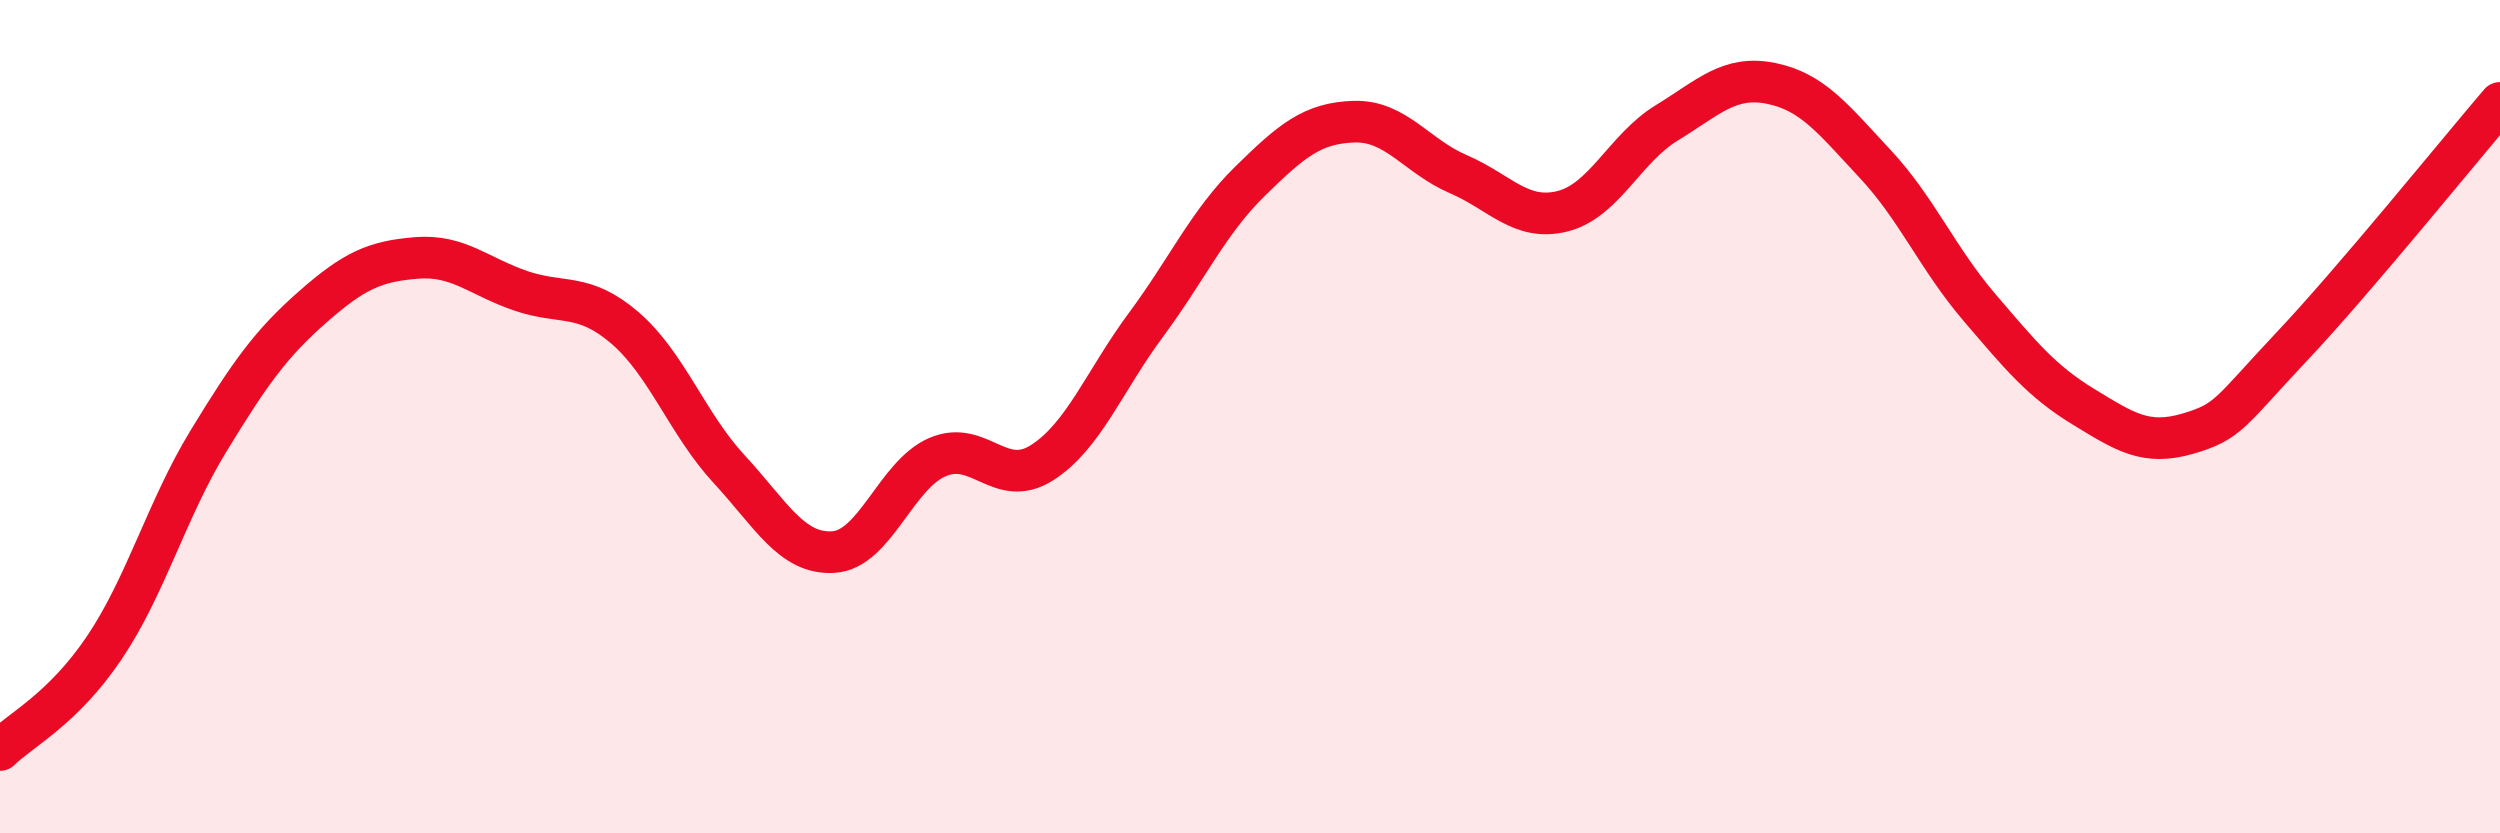 
    <svg width="60" height="20" viewBox="0 0 60 20" xmlns="http://www.w3.org/2000/svg">
      <path
        d="M 0,18 C 0.5,17.51 1.5,17.03 2.5,15.55 C 3.5,14.07 4,12.23 5,10.59 C 6,8.95 6.5,8.25 7.5,7.37 C 8.5,6.49 9,6.27 10,6.19 C 11,6.11 11.5,6.64 12.5,6.98 C 13.5,7.32 14,7.01 15,7.87 C 16,8.73 16.5,10.18 17.5,11.26 C 18.5,12.34 19,13.31 20,13.25 C 21,13.19 21.5,11.4 22.5,10.97 C 23.5,10.54 24,11.74 25,11.11 C 26,10.48 26.5,9.15 27.5,7.8 C 28.5,6.45 29,5.33 30,4.35 C 31,3.37 31.5,2.95 32.5,2.92 C 33.5,2.89 34,3.75 35,4.18 C 36,4.61 36.5,5.32 37.5,5.07 C 38.5,4.82 39,3.56 40,2.95 C 41,2.34 41.5,1.8 42.5,2 C 43.5,2.2 44,2.86 45,3.93 C 46,5 46.5,6.2 47.5,7.37 C 48.5,8.54 49,9.15 50,9.76 C 51,10.37 51.5,10.7 52.5,10.41 C 53.5,10.12 53.5,9.91 55,8.32 C 56.5,6.73 59,3.64 60,2.47L60 20L0 20Z"
        fill="#EB0A25"
        opacity="0.1"
        stroke-linecap="round"
        stroke-linejoin="round"
      />
      <path
        d="M 0,18 C 0.5,17.51 1.5,17.03 2.5,15.55 C 3.5,14.07 4,12.23 5,10.59 C 6,8.95 6.5,8.25 7.5,7.37 C 8.5,6.49 9,6.27 10,6.19 C 11,6.11 11.5,6.64 12.5,6.98 C 13.5,7.32 14,7.01 15,7.87 C 16,8.73 16.5,10.18 17.5,11.26 C 18.5,12.34 19,13.31 20,13.25 C 21,13.19 21.5,11.4 22.5,10.97 C 23.5,10.54 24,11.74 25,11.11 C 26,10.48 26.5,9.15 27.5,7.8 C 28.5,6.45 29,5.33 30,4.35 C 31,3.37 31.5,2.95 32.5,2.92 C 33.5,2.89 34,3.75 35,4.18 C 36,4.61 36.5,5.32 37.5,5.07 C 38.5,4.82 39,3.56 40,2.95 C 41,2.34 41.5,1.8 42.5,2 C 43.5,2.2 44,2.86 45,3.93 C 46,5 46.5,6.2 47.5,7.37 C 48.5,8.54 49,9.15 50,9.76 C 51,10.37 51.5,10.7 52.5,10.41 C 53.5,10.12 53.5,9.91 55,8.32 C 56.5,6.73 59,3.64 60,2.47"
        stroke="#EB0A25"
        stroke-width="1"
        fill="none"
        stroke-linecap="round"
        stroke-linejoin="round"
      />
    </svg>
  
